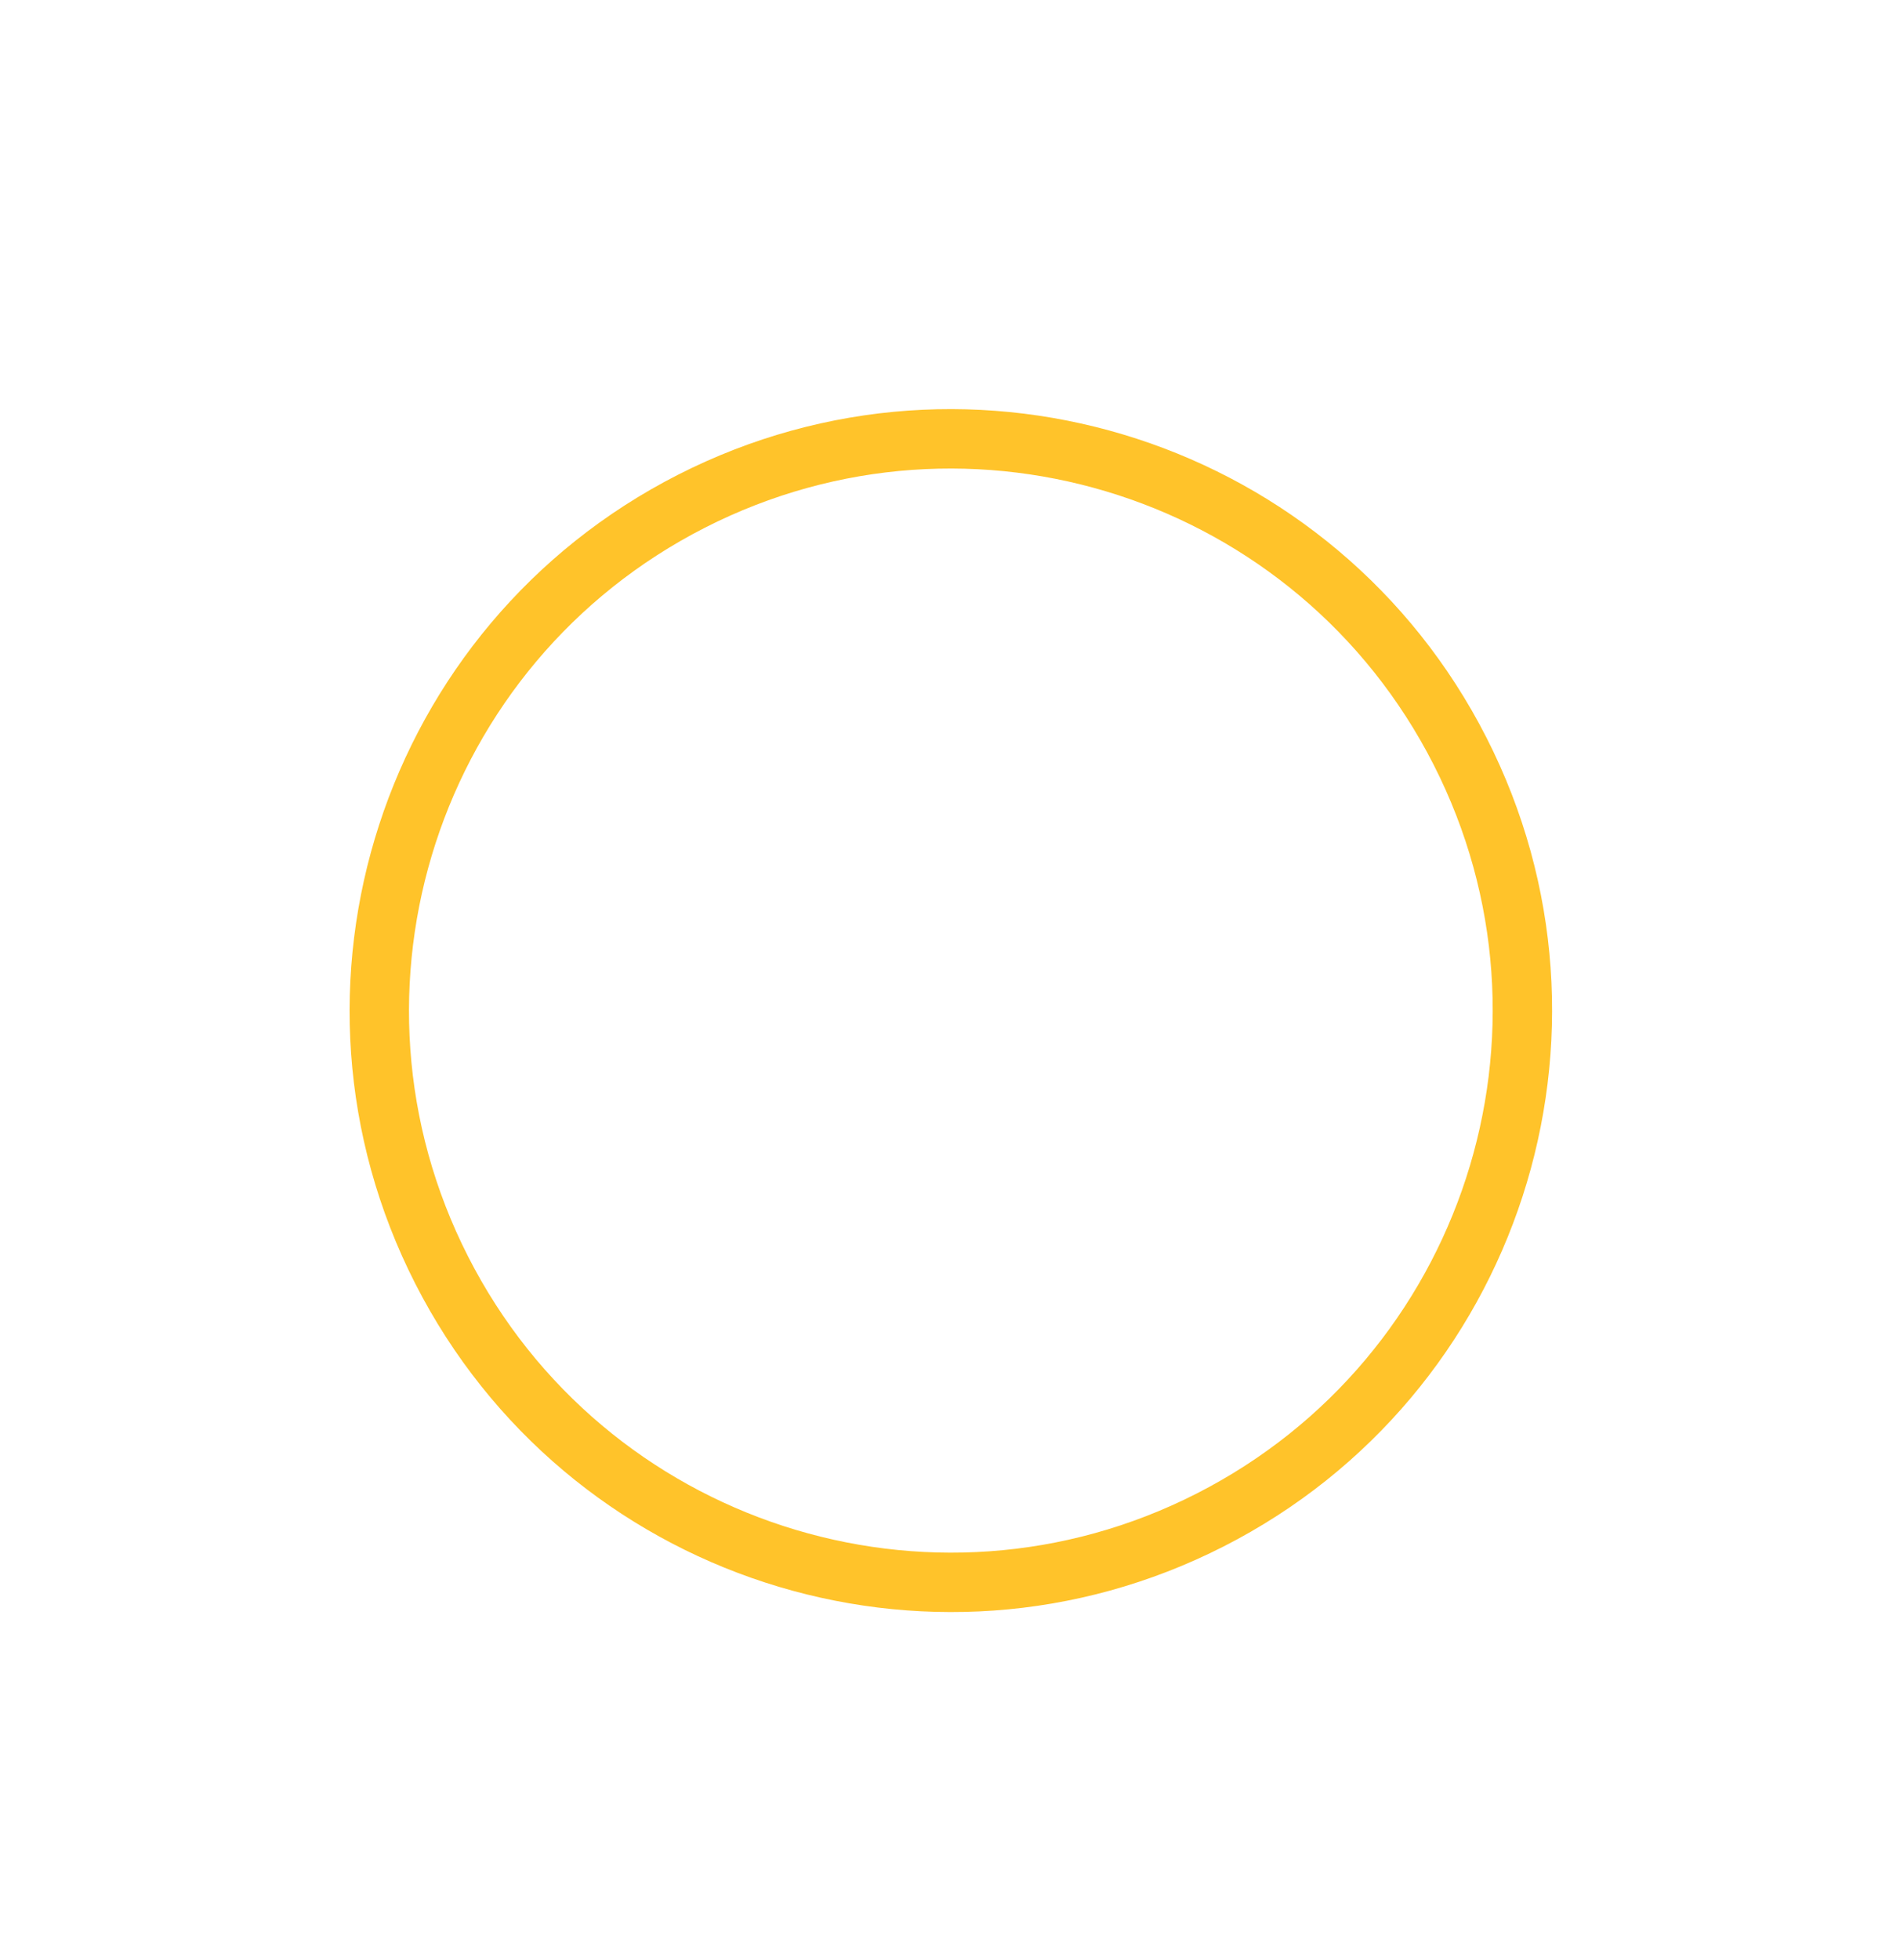 <?xml version="1.0" encoding="UTF-8"?> <svg xmlns="http://www.w3.org/2000/svg" width="128" height="132" viewBox="0 0 128 132" fill="none"> <g filter="url(#filter0_dd_502_29)"> <path fill-rule="evenodd" clip-rule="evenodd" d="M80.626 96.576C62.667 105.727 40.689 98.586 31.538 80.626C22.387 62.667 29.528 40.689 47.488 31.538C65.448 22.387 87.425 29.528 96.576 47.488C105.727 65.448 98.586 87.425 80.626 96.576ZM82.442 100.14C62.514 110.294 38.128 102.37 27.974 82.442C17.82 62.514 25.744 38.128 45.672 27.974C65.6 17.82 89.986 25.744 100.14 45.672C110.294 65.6 102.37 89.986 82.442 100.14Z" fill="#FFC32A"></path> </g> <defs> <filter id="filter0_dd_502_29" x="0.552" y="0.552" width="127.011" height="131.011" filterUnits="userSpaceOnUse" color-interpolation-filters="sRGB"> <feFlood flood-opacity="0" result="BackgroundImageFix"></feFlood> <feColorMatrix in="SourceAlpha" type="matrix" values="0 0 0 0 0 0 0 0 0 0 0 0 0 0 0 0 0 0 127 0" result="hardAlpha"></feColorMatrix> <feOffset></feOffset> <feGaussianBlur stdDeviation="11.5"></feGaussianBlur> <feColorMatrix type="matrix" values="0 0 0 0 1 0 0 0 0 0.765 0 0 0 0 0.165 0 0 0 1 0"></feColorMatrix> <feBlend mode="normal" in2="BackgroundImageFix" result="effect1_dropShadow_502_29"></feBlend> <feColorMatrix in="SourceAlpha" type="matrix" values="0 0 0 0 0 0 0 0 0 0 0 0 0 0 0 0 0 0 127 0" result="hardAlpha"></feColorMatrix> <feOffset dy="4"></feOffset> <feGaussianBlur stdDeviation="11.5"></feGaussianBlur> <feComposite in2="hardAlpha" operator="out"></feComposite> <feColorMatrix type="matrix" values="0 0 0 0 0.725 0 0 0 0 0 0 0 0 0 0.322 0 0 0 0.25 0"></feColorMatrix> <feBlend mode="normal" in2="effect1_dropShadow_502_29" result="effect2_dropShadow_502_29"></feBlend> <feBlend mode="normal" in="SourceGraphic" in2="effect2_dropShadow_502_29" result="shape"></feBlend> </filter> </defs> </svg> 